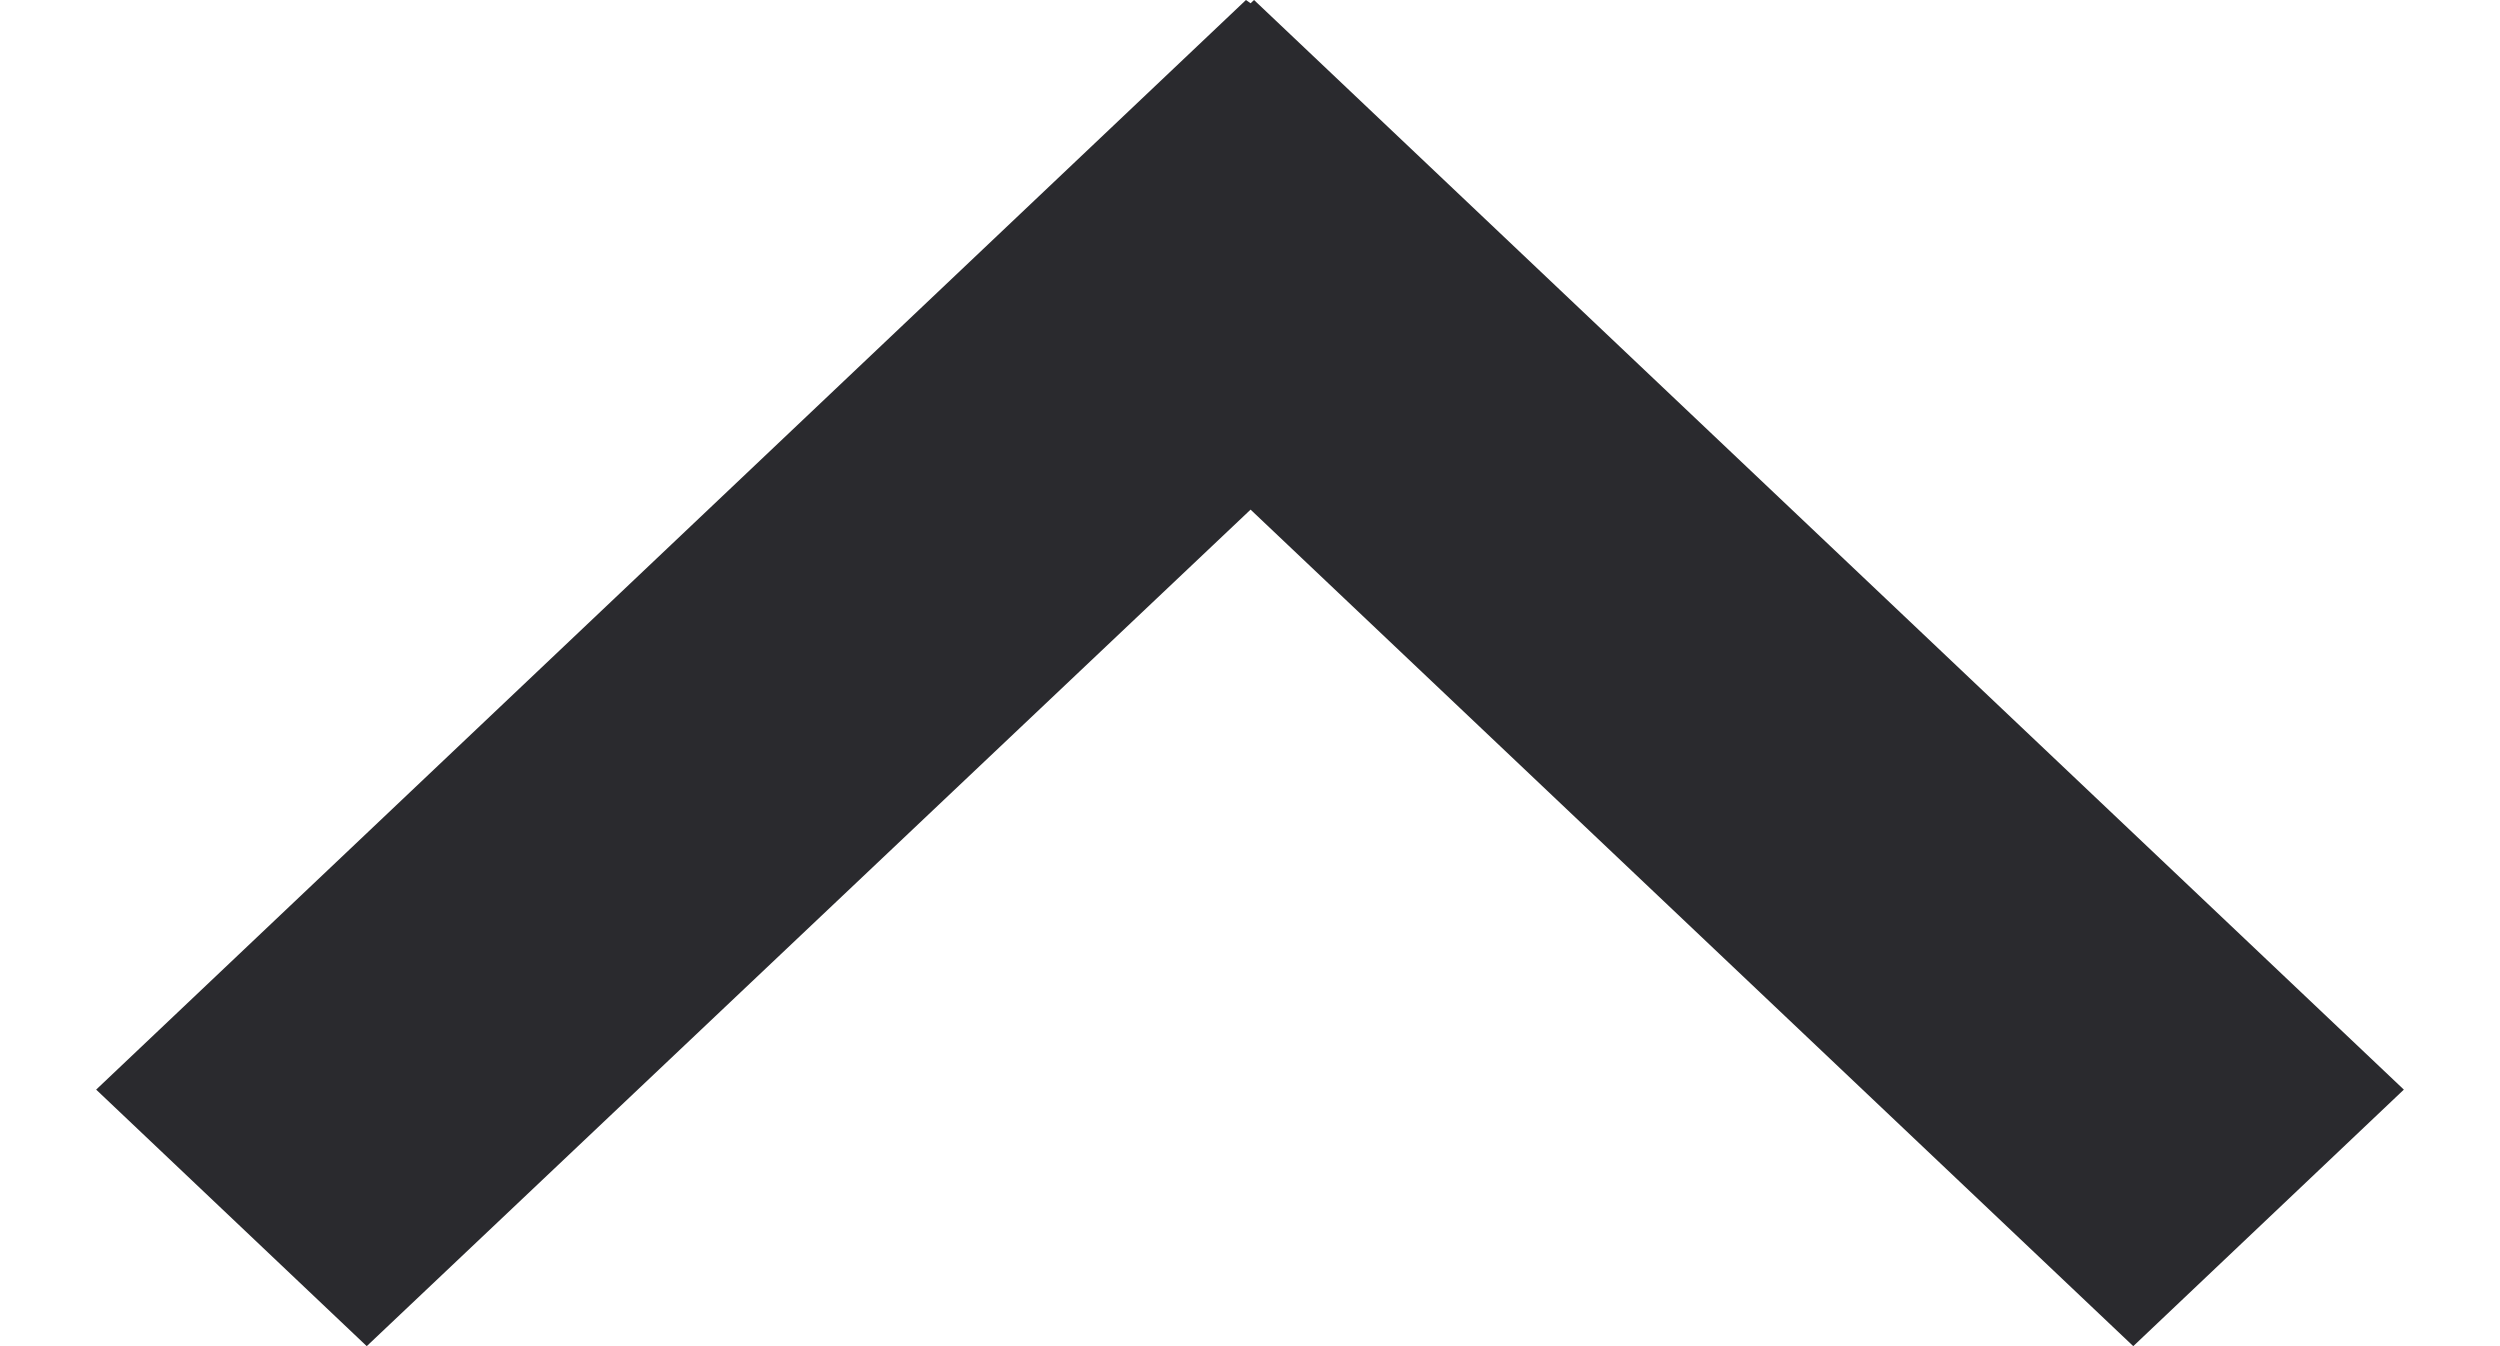 <svg width="13" height="7" viewBox="0 0 13 7" fill="none" xmlns="http://www.w3.org/2000/svg">
<path d="M0.5 5.666L1.907 7L6.503 2.65L11.093 7L12.5 5.666L6.521 -5.22689e-07L6.503 0.017L6.479 -5.26385e-07L0.5 5.666Z" fill="#2A2A2E"/>
</svg>
